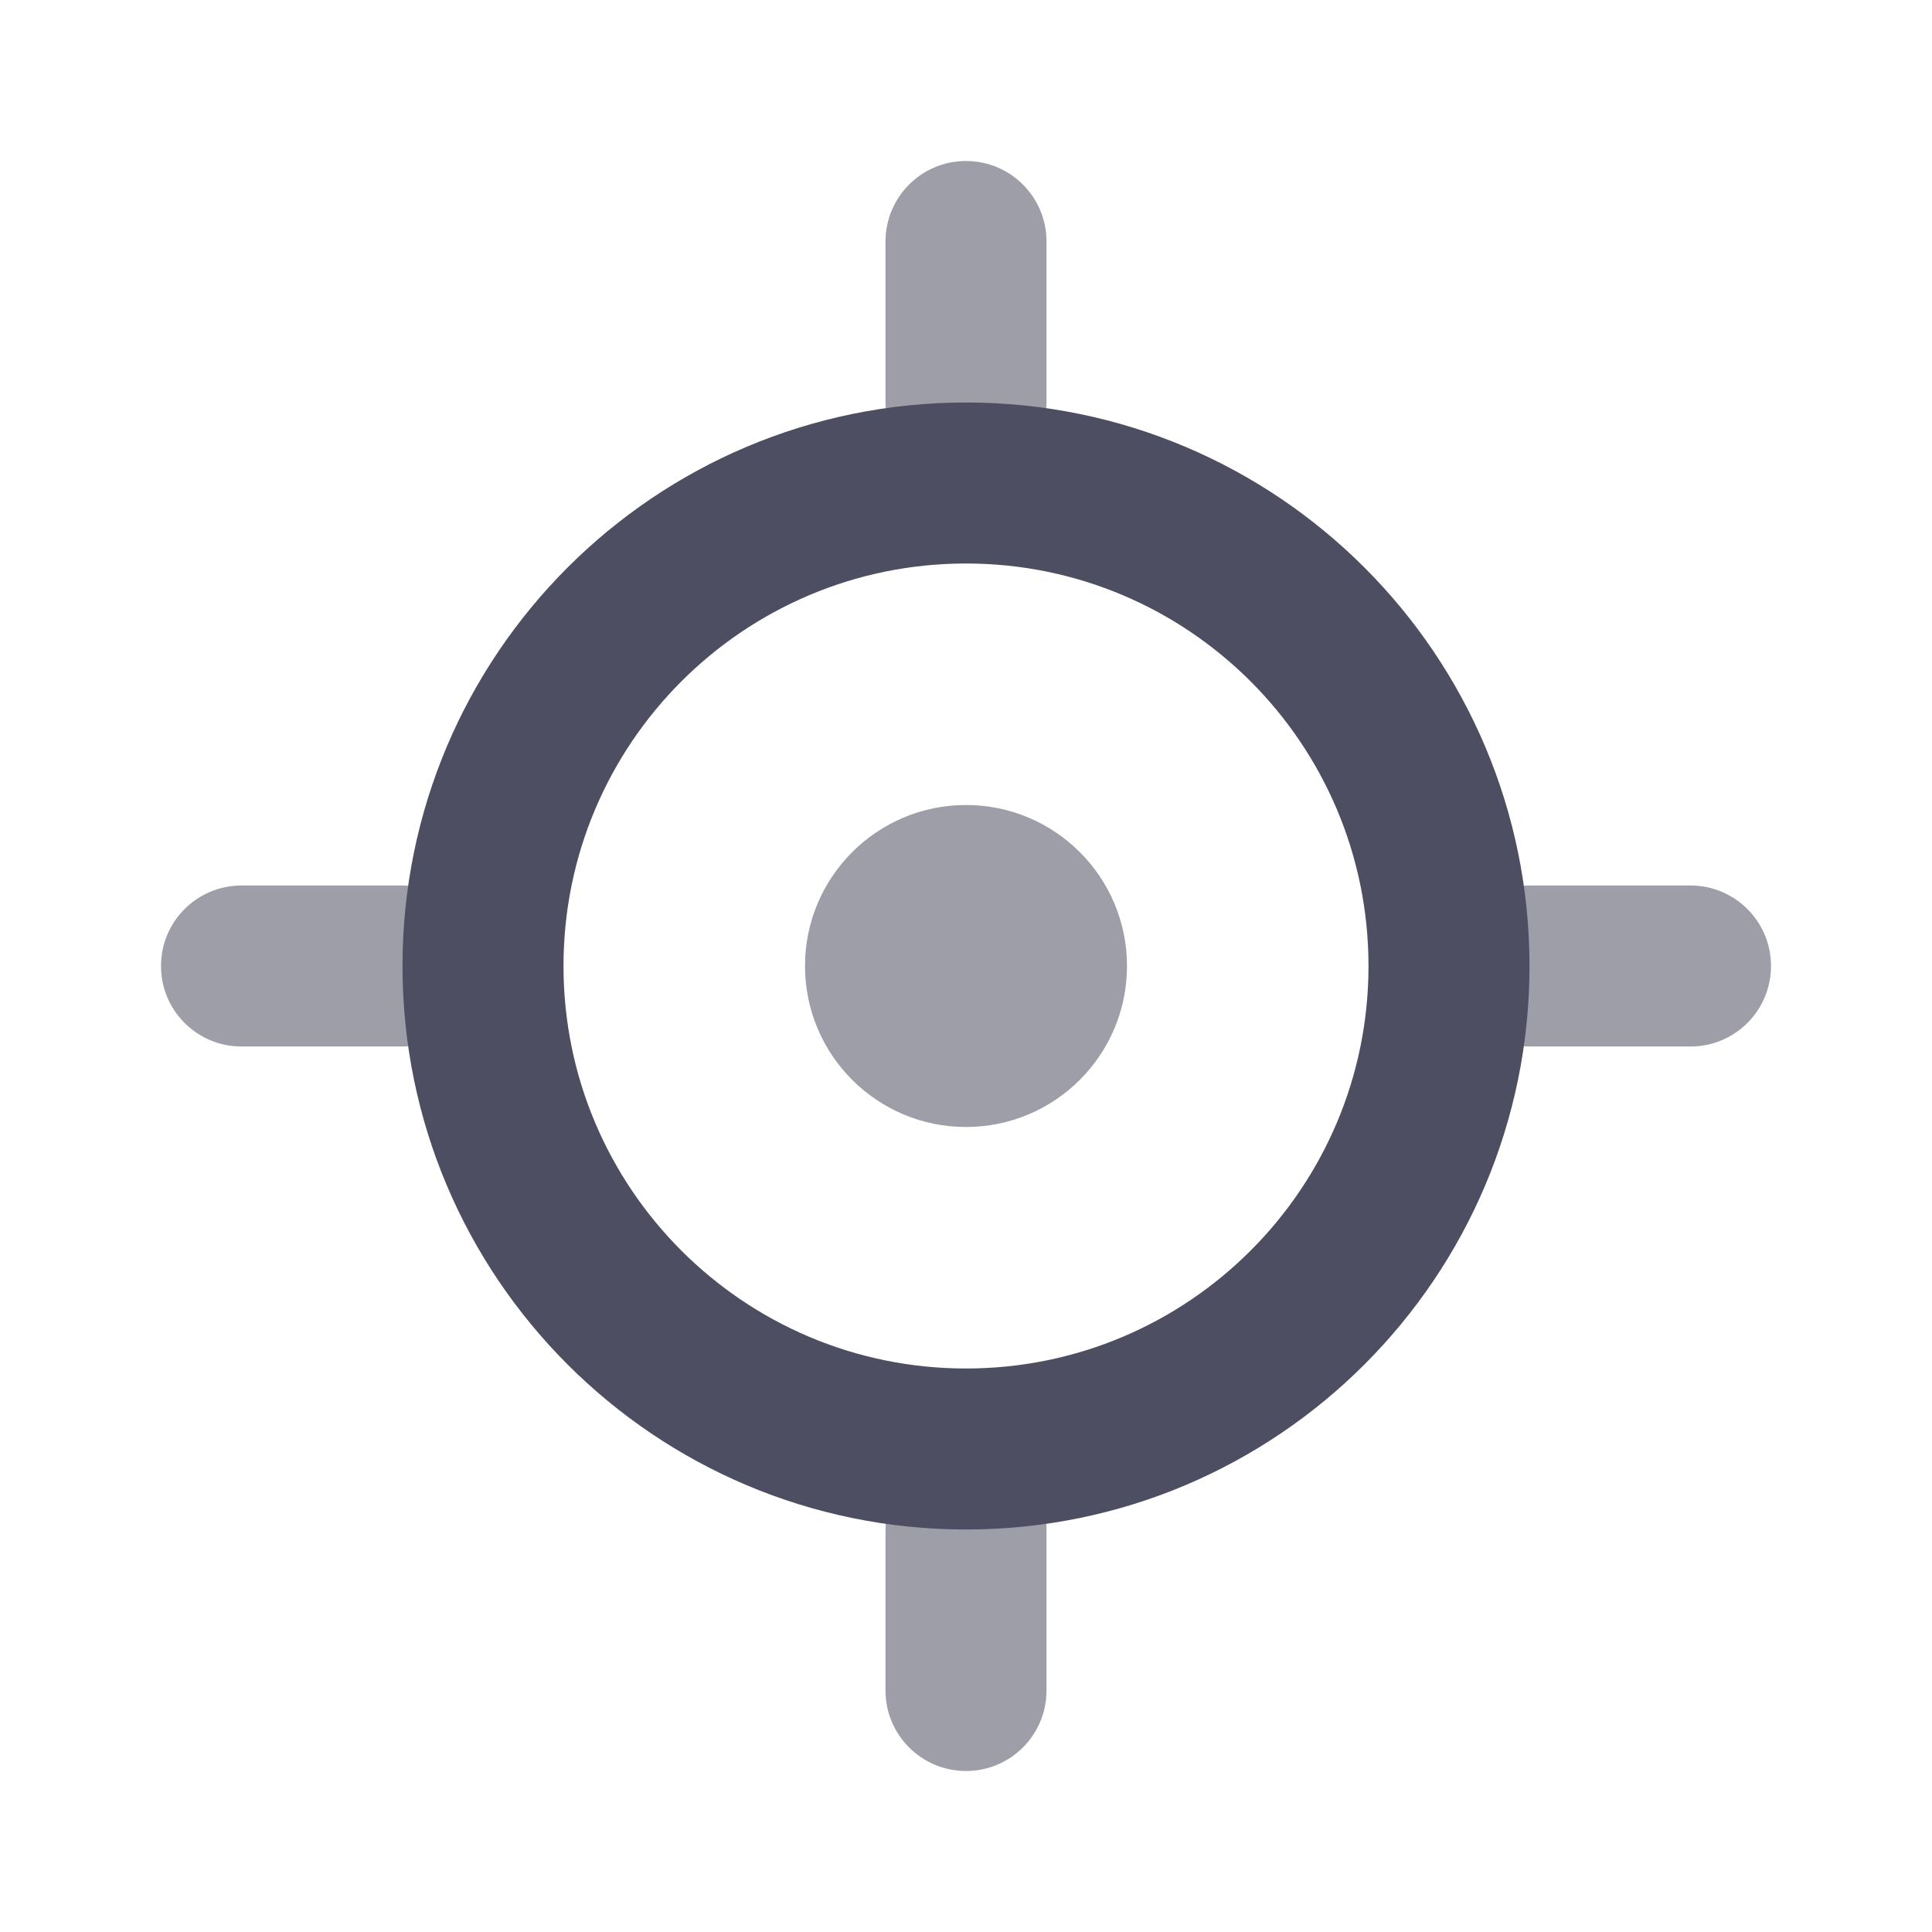 <svg width="48" height="48" viewBox="0 0 48 48" fill="none" xmlns="http://www.w3.org/2000/svg">
<path opacity="0.55" fill-rule="evenodd" clip-rule="evenodd" d="M22 6C22 4.895 22.895 4 24 4C25.105 4 26 4.895 26 6V10C26 11.105 25.105 12 24 12C22.895 12 22 11.105 22 10V6ZM6 22C4.895 22 4 22.895 4 24C4 25.105 4.895 26 6 26H10C11.105 26 12 25.105 12 24C12 22.895 11.105 22 10 22H6ZM38 22C36.895 22 36 22.895 36 24C36 25.105 36.895 26 38 26H42C43.105 26 44 25.105 44 24C44 22.895 43.105 22 42 22H38ZM24 36C22.895 36 22 36.895 22 38V42C22 43.105 22.895 44 24 44C25.105 44 26 43.105 26 42V38C26 36.895 25.105 36 24 36Z" fill="#4D4E61"/>
<path opacity="0.55" fill-rule="evenodd" clip-rule="evenodd" d="M24 28C26.209 28 28 26.209 28 24C28 21.791 26.209 20 24 20C21.791 20 20 21.791 20 24C20 26.209 21.791 28 24 28Z" fill="#4D4E61"/>
<path fill-rule="evenodd" clip-rule="evenodd" d="M10 24C10 31.732 16.268 38 24 38C31.732 38 38 31.732 38 24C38 16.268 31.732 10 24 10C16.268 10 10 16.268 10 24ZM34 24C34 29.523 29.523 34 24 34C18.477 34 14 29.523 14 24C14 18.477 18.477 14 24 14C29.523 14 34 18.477 34 24Z" fill="#4D4E61"/>
</svg>
